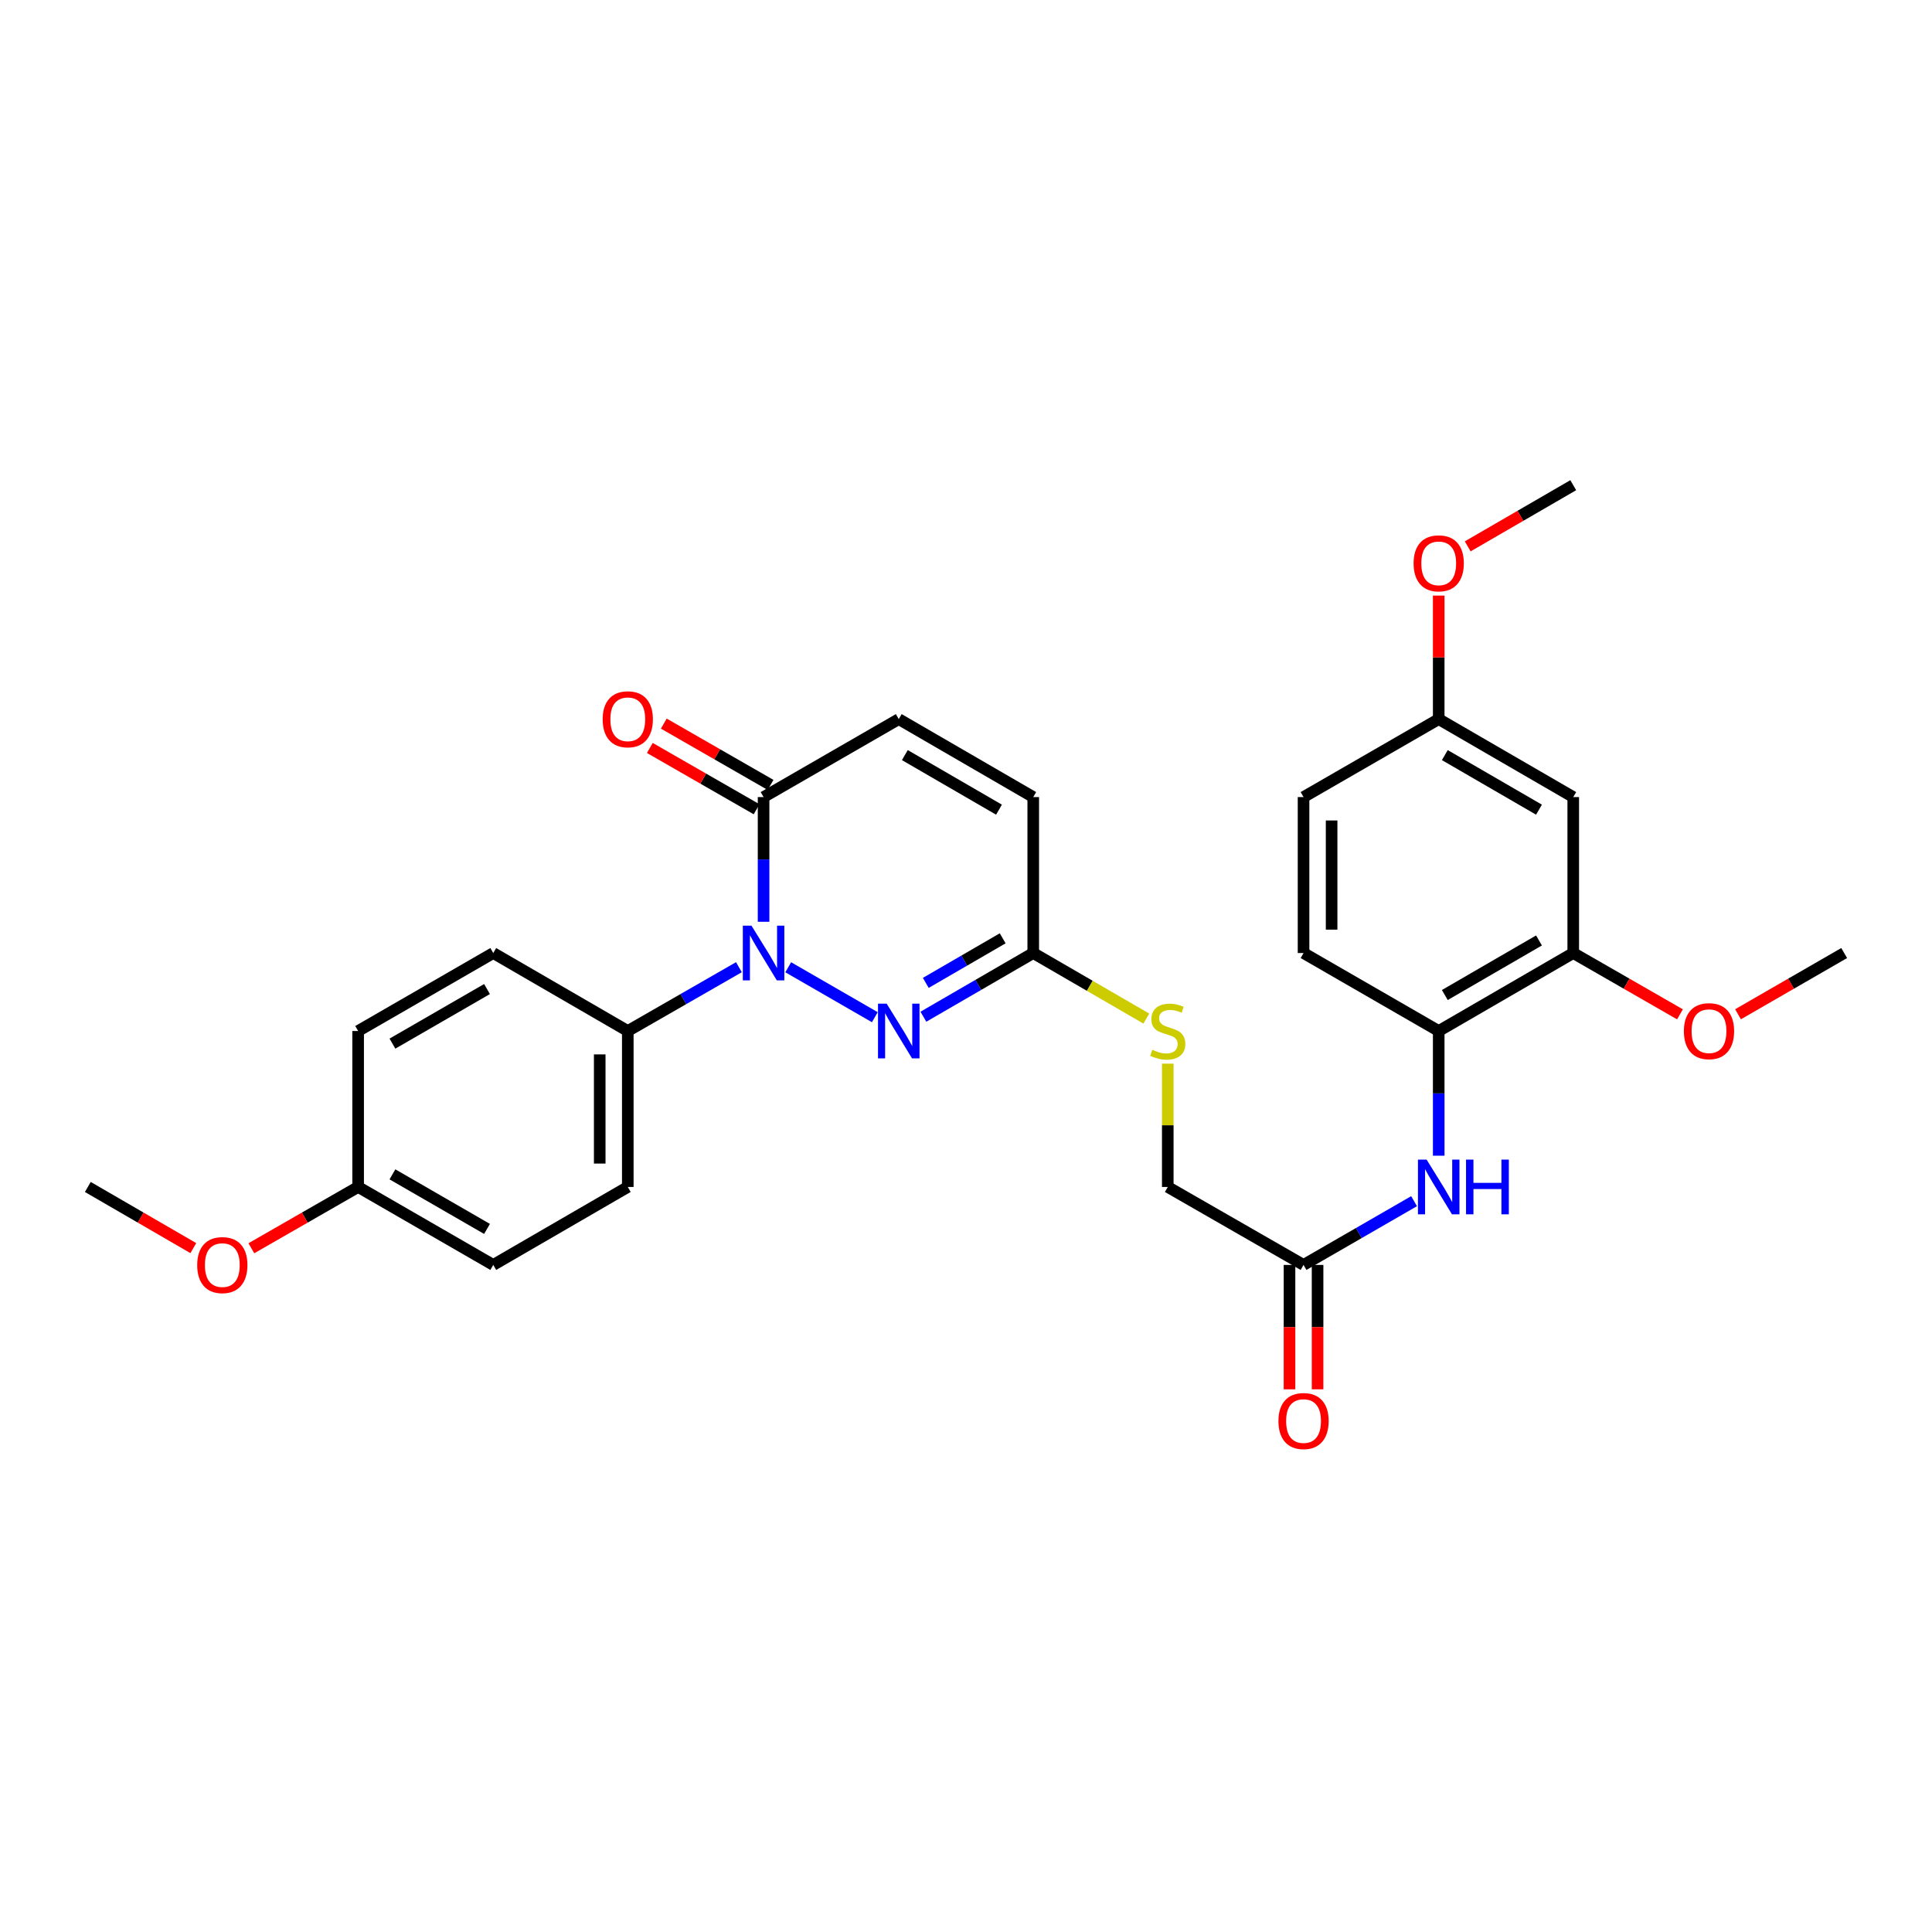 <?xml version='1.0' encoding='iso-8859-1'?>
<svg version='1.1' baseProfile='full'
              xmlns='http://www.w3.org/2000/svg'
                      xmlns:rdkit='http://www.rdkit.org/xml'
                      xmlns:xlink='http://www.w3.org/1999/xlink'
                  xml:space='preserve'
width='1000px' height='1000px' viewBox='0 0 1000 1000'>
<!-- END OF HEADER -->
<rect style='opacity:1.0;fill:#FFFFFF;stroke:none' width='1000' height='1000' x='0' y='0'> </rect>
<path class='bond-0' d='M 407.985,500.65 L 452.805,526.501' style='fill:none;fill-rule:evenodd;stroke:#0000FF;stroke-width:6px;stroke-linecap:butt;stroke-linejoin:miter;stroke-opacity:1' />
<path class='bond-1' d='M 395.226,477.113 L 395.226,444.841' style='fill:none;fill-rule:evenodd;stroke:#0000FF;stroke-width:6px;stroke-linecap:butt;stroke-linejoin:miter;stroke-opacity:1' />
<path class='bond-1' d='M 395.226,444.841 L 395.226,412.569' style='fill:none;fill-rule:evenodd;stroke:#000000;stroke-width:6px;stroke-linecap:butt;stroke-linejoin:miter;stroke-opacity:1' />
<path class='bond-6' d='M 382.46,500.621 L 353.7,517.134' style='fill:none;fill-rule:evenodd;stroke:#0000FF;stroke-width:6px;stroke-linecap:butt;stroke-linejoin:miter;stroke-opacity:1' />
<path class='bond-6' d='M 353.7,517.134 L 324.941,533.648' style='fill:none;fill-rule:evenodd;stroke:#000000;stroke-width:6px;stroke-linecap:butt;stroke-linejoin:miter;stroke-opacity:1' />
<path class='bond-2' d='M 477.948,526.255 L 506.376,509.773' style='fill:none;fill-rule:evenodd;stroke:#0000FF;stroke-width:6px;stroke-linecap:butt;stroke-linejoin:miter;stroke-opacity:1' />
<path class='bond-2' d='M 506.376,509.773 L 534.804,493.291' style='fill:none;fill-rule:evenodd;stroke:#000000;stroke-width:6px;stroke-linecap:butt;stroke-linejoin:miter;stroke-opacity:1' />
<path class='bond-2' d='M 479.189,508.741 L 499.089,497.204' style='fill:none;fill-rule:evenodd;stroke:#0000FF;stroke-width:6px;stroke-linecap:butt;stroke-linejoin:miter;stroke-opacity:1' />
<path class='bond-2' d='M 499.089,497.204 L 518.988,485.667' style='fill:none;fill-rule:evenodd;stroke:#000000;stroke-width:6px;stroke-linecap:butt;stroke-linejoin:miter;stroke-opacity:1' />
<path class='bond-3' d='M 395.226,412.569 L 465.196,372.213' style='fill:none;fill-rule:evenodd;stroke:#000000;stroke-width:6px;stroke-linecap:butt;stroke-linejoin:miter;stroke-opacity:1' />
<path class='bond-12' d='M 398.843,406.27 L 371.214,390.405' style='fill:none;fill-rule:evenodd;stroke:#000000;stroke-width:6px;stroke-linecap:butt;stroke-linejoin:miter;stroke-opacity:1' />
<path class='bond-12' d='M 371.214,390.405 L 343.584,374.541' style='fill:none;fill-rule:evenodd;stroke:#FF0000;stroke-width:6px;stroke-linecap:butt;stroke-linejoin:miter;stroke-opacity:1' />
<path class='bond-12' d='M 391.609,418.869 L 363.979,403.005' style='fill:none;fill-rule:evenodd;stroke:#000000;stroke-width:6px;stroke-linecap:butt;stroke-linejoin:miter;stroke-opacity:1' />
<path class='bond-12' d='M 363.979,403.005 L 336.35,387.14' style='fill:none;fill-rule:evenodd;stroke:#FF0000;stroke-width:6px;stroke-linecap:butt;stroke-linejoin:miter;stroke-opacity:1' />
<path class='bond-11' d='M 534.804,493.291 L 564.073,510.255' style='fill:none;fill-rule:evenodd;stroke:#000000;stroke-width:6px;stroke-linecap:butt;stroke-linejoin:miter;stroke-opacity:1' />
<path class='bond-11' d='M 564.073,510.255 L 593.343,527.219' style='fill:none;fill-rule:evenodd;stroke:#CCCC00;stroke-width:6px;stroke-linecap:butt;stroke-linejoin:miter;stroke-opacity:1' />
<path class='bond-30' d='M 534.804,493.291 L 534.804,412.569' style='fill:none;fill-rule:evenodd;stroke:#000000;stroke-width:6px;stroke-linecap:butt;stroke-linejoin:miter;stroke-opacity:1' />
<path class='bond-8' d='M 465.196,372.213 L 534.804,412.569' style='fill:none;fill-rule:evenodd;stroke:#000000;stroke-width:6px;stroke-linecap:butt;stroke-linejoin:miter;stroke-opacity:1' />
<path class='bond-8' d='M 468.35,390.835 L 517.075,419.085' style='fill:none;fill-rule:evenodd;stroke:#000000;stroke-width:6px;stroke-linecap:butt;stroke-linejoin:miter;stroke-opacity:1' />
<path class='bond-4' d='M 731.915,621.729 L 703.314,638.227' style='fill:none;fill-rule:evenodd;stroke:#0000FF;stroke-width:6px;stroke-linecap:butt;stroke-linejoin:miter;stroke-opacity:1' />
<path class='bond-4' d='M 703.314,638.227 L 674.712,654.726' style='fill:none;fill-rule:evenodd;stroke:#000000;stroke-width:6px;stroke-linecap:butt;stroke-linejoin:miter;stroke-opacity:1' />
<path class='bond-5' d='M 744.675,598.191 L 744.675,565.919' style='fill:none;fill-rule:evenodd;stroke:#0000FF;stroke-width:6px;stroke-linecap:butt;stroke-linejoin:miter;stroke-opacity:1' />
<path class='bond-5' d='M 744.675,565.919 L 744.675,533.648' style='fill:none;fill-rule:evenodd;stroke:#000000;stroke-width:6px;stroke-linecap:butt;stroke-linejoin:miter;stroke-opacity:1' />
<path class='bond-7' d='M 744.675,533.648 L 814.306,493.291' style='fill:none;fill-rule:evenodd;stroke:#000000;stroke-width:6px;stroke-linecap:butt;stroke-linejoin:miter;stroke-opacity:1' />
<path class='bond-7' d='M 747.834,515.024 L 796.576,486.775' style='fill:none;fill-rule:evenodd;stroke:#000000;stroke-width:6px;stroke-linecap:butt;stroke-linejoin:miter;stroke-opacity:1' />
<path class='bond-14' d='M 744.675,533.648 L 674.712,493.291' style='fill:none;fill-rule:evenodd;stroke:#000000;stroke-width:6px;stroke-linecap:butt;stroke-linejoin:miter;stroke-opacity:1' />
<path class='bond-15' d='M 324.941,533.648 L 324.941,614.369' style='fill:none;fill-rule:evenodd;stroke:#000000;stroke-width:6px;stroke-linecap:butt;stroke-linejoin:miter;stroke-opacity:1' />
<path class='bond-15' d='M 310.412,545.756 L 310.412,602.261' style='fill:none;fill-rule:evenodd;stroke:#000000;stroke-width:6px;stroke-linecap:butt;stroke-linejoin:miter;stroke-opacity:1' />
<path class='bond-16' d='M 324.941,533.648 L 255.309,493.291' style='fill:none;fill-rule:evenodd;stroke:#000000;stroke-width:6px;stroke-linecap:butt;stroke-linejoin:miter;stroke-opacity:1' />
<path class='bond-10' d='M 814.306,493.291 L 814.306,412.569' style='fill:none;fill-rule:evenodd;stroke:#000000;stroke-width:6px;stroke-linecap:butt;stroke-linejoin:miter;stroke-opacity:1' />
<path class='bond-21' d='M 814.306,493.291 L 841.928,509.154' style='fill:none;fill-rule:evenodd;stroke:#000000;stroke-width:6px;stroke-linecap:butt;stroke-linejoin:miter;stroke-opacity:1' />
<path class='bond-21' d='M 841.928,509.154 L 869.549,525.018' style='fill:none;fill-rule:evenodd;stroke:#FF0000;stroke-width:6px;stroke-linecap:butt;stroke-linejoin:miter;stroke-opacity:1' />
<path class='bond-9' d='M 674.712,654.726 L 604.435,614.369' style='fill:none;fill-rule:evenodd;stroke:#000000;stroke-width:6px;stroke-linecap:butt;stroke-linejoin:miter;stroke-opacity:1' />
<path class='bond-13' d='M 667.448,654.726 L 667.448,686.917' style='fill:none;fill-rule:evenodd;stroke:#000000;stroke-width:6px;stroke-linecap:butt;stroke-linejoin:miter;stroke-opacity:1' />
<path class='bond-13' d='M 667.448,686.917 L 667.448,719.109' style='fill:none;fill-rule:evenodd;stroke:#FF0000;stroke-width:6px;stroke-linecap:butt;stroke-linejoin:miter;stroke-opacity:1' />
<path class='bond-13' d='M 681.976,654.726 L 681.976,686.917' style='fill:none;fill-rule:evenodd;stroke:#000000;stroke-width:6px;stroke-linecap:butt;stroke-linejoin:miter;stroke-opacity:1' />
<path class='bond-13' d='M 681.976,686.917 L 681.976,719.109' style='fill:none;fill-rule:evenodd;stroke:#FF0000;stroke-width:6px;stroke-linecap:butt;stroke-linejoin:miter;stroke-opacity:1' />
<path class='bond-31' d='M 814.306,412.569 L 744.675,372.213' style='fill:none;fill-rule:evenodd;stroke:#000000;stroke-width:6px;stroke-linecap:butt;stroke-linejoin:miter;stroke-opacity:1' />
<path class='bond-31' d='M 796.576,419.086 L 747.834,390.836' style='fill:none;fill-rule:evenodd;stroke:#000000;stroke-width:6px;stroke-linecap:butt;stroke-linejoin:miter;stroke-opacity:1' />
<path class='bond-17' d='M 604.435,550.546 L 604.435,582.457' style='fill:none;fill-rule:evenodd;stroke:#CCCC00;stroke-width:6px;stroke-linecap:butt;stroke-linejoin:miter;stroke-opacity:1' />
<path class='bond-17' d='M 604.435,582.457 L 604.435,614.369' style='fill:none;fill-rule:evenodd;stroke:#000000;stroke-width:6px;stroke-linecap:butt;stroke-linejoin:miter;stroke-opacity:1' />
<path class='bond-20' d='M 674.712,493.291 L 674.712,412.569' style='fill:none;fill-rule:evenodd;stroke:#000000;stroke-width:6px;stroke-linecap:butt;stroke-linejoin:miter;stroke-opacity:1' />
<path class='bond-20' d='M 689.241,481.183 L 689.241,424.678' style='fill:none;fill-rule:evenodd;stroke:#000000;stroke-width:6px;stroke-linecap:butt;stroke-linejoin:miter;stroke-opacity:1' />
<path class='bond-22' d='M 324.941,614.369 L 255.309,654.726' style='fill:none;fill-rule:evenodd;stroke:#000000;stroke-width:6px;stroke-linecap:butt;stroke-linejoin:miter;stroke-opacity:1' />
<path class='bond-23' d='M 255.309,493.291 L 185.371,533.648' style='fill:none;fill-rule:evenodd;stroke:#000000;stroke-width:6px;stroke-linecap:butt;stroke-linejoin:miter;stroke-opacity:1' />
<path class='bond-23' d='M 252.08,511.928 L 203.123,540.178' style='fill:none;fill-rule:evenodd;stroke:#000000;stroke-width:6px;stroke-linecap:butt;stroke-linejoin:miter;stroke-opacity:1' />
<path class='bond-18' d='M 744.675,372.213 L 674.712,412.569' style='fill:none;fill-rule:evenodd;stroke:#000000;stroke-width:6px;stroke-linecap:butt;stroke-linejoin:miter;stroke-opacity:1' />
<path class='bond-24' d='M 744.675,372.213 L 744.675,340.245' style='fill:none;fill-rule:evenodd;stroke:#000000;stroke-width:6px;stroke-linecap:butt;stroke-linejoin:miter;stroke-opacity:1' />
<path class='bond-24' d='M 744.675,340.245 L 744.675,308.277' style='fill:none;fill-rule:evenodd;stroke:#FF0000;stroke-width:6px;stroke-linecap:butt;stroke-linejoin:miter;stroke-opacity:1' />
<path class='bond-19' d='M 185.371,614.369 L 185.371,533.648' style='fill:none;fill-rule:evenodd;stroke:#000000;stroke-width:6px;stroke-linecap:butt;stroke-linejoin:miter;stroke-opacity:1' />
<path class='bond-25' d='M 185.371,614.369 L 157.734,630.234' style='fill:none;fill-rule:evenodd;stroke:#000000;stroke-width:6px;stroke-linecap:butt;stroke-linejoin:miter;stroke-opacity:1' />
<path class='bond-25' d='M 157.734,630.234 L 130.096,646.1' style='fill:none;fill-rule:evenodd;stroke:#FF0000;stroke-width:6px;stroke-linecap:butt;stroke-linejoin:miter;stroke-opacity:1' />
<path class='bond-29' d='M 185.371,614.369 L 255.309,654.726' style='fill:none;fill-rule:evenodd;stroke:#000000;stroke-width:6px;stroke-linecap:butt;stroke-linejoin:miter;stroke-opacity:1' />
<path class='bond-29' d='M 203.123,607.839 L 252.08,636.089' style='fill:none;fill-rule:evenodd;stroke:#000000;stroke-width:6px;stroke-linecap:butt;stroke-linejoin:miter;stroke-opacity:1' />
<path class='bond-26' d='M 899.594,524.985 L 927.07,509.138' style='fill:none;fill-rule:evenodd;stroke:#FF0000;stroke-width:6px;stroke-linecap:butt;stroke-linejoin:miter;stroke-opacity:1' />
<path class='bond-26' d='M 927.07,509.138 L 954.545,493.291' style='fill:none;fill-rule:evenodd;stroke:#000000;stroke-width:6px;stroke-linecap:butt;stroke-linejoin:miter;stroke-opacity:1' />
<path class='bond-27' d='M 759.687,282.797 L 786.996,266.966' style='fill:none;fill-rule:evenodd;stroke:#FF0000;stroke-width:6px;stroke-linecap:butt;stroke-linejoin:miter;stroke-opacity:1' />
<path class='bond-27' d='M 786.996,266.966 L 814.306,251.135' style='fill:none;fill-rule:evenodd;stroke:#000000;stroke-width:6px;stroke-linecap:butt;stroke-linejoin:miter;stroke-opacity:1' />
<path class='bond-28' d='M 100.058,646.023 L 72.756,630.196' style='fill:none;fill-rule:evenodd;stroke:#FF0000;stroke-width:6px;stroke-linecap:butt;stroke-linejoin:miter;stroke-opacity:1' />
<path class='bond-28' d='M 72.756,630.196 L 45.455,614.369' style='fill:none;fill-rule:evenodd;stroke:#000000;stroke-width:6px;stroke-linecap:butt;stroke-linejoin:miter;stroke-opacity:1' />
<path  class='atom-0' d='M 388.966 479.131
L 398.246 494.131
Q 399.166 495.611, 400.646 498.291
Q 402.126 500.971, 402.206 501.131
L 402.206 479.131
L 405.966 479.131
L 405.966 507.451
L 402.086 507.451
L 392.126 491.051
Q 390.966 489.131, 389.726 486.931
Q 388.526 484.731, 388.166 484.051
L 388.166 507.451
L 384.486 507.451
L 384.486 479.131
L 388.966 479.131
' fill='#0000FF'/>
<path  class='atom-1' d='M 458.936 519.488
L 468.216 534.488
Q 469.136 535.968, 470.616 538.648
Q 472.096 541.328, 472.176 541.488
L 472.176 519.488
L 475.936 519.488
L 475.936 547.808
L 472.056 547.808
L 462.096 531.408
Q 460.936 529.488, 459.696 527.288
Q 458.496 525.088, 458.136 524.408
L 458.136 547.808
L 454.456 547.808
L 454.456 519.488
L 458.936 519.488
' fill='#0000FF'/>
<path  class='atom-5' d='M 738.415 600.209
L 747.695 615.209
Q 748.615 616.689, 750.095 619.369
Q 751.575 622.049, 751.655 622.209
L 751.655 600.209
L 755.415 600.209
L 755.415 628.529
L 751.535 628.529
L 741.575 612.129
Q 740.415 610.209, 739.175 608.009
Q 737.975 605.809, 737.615 605.129
L 737.615 628.529
L 733.935 628.529
L 733.935 600.209
L 738.415 600.209
' fill='#0000FF'/>
<path  class='atom-5' d='M 758.815 600.209
L 762.655 600.209
L 762.655 612.249
L 777.135 612.249
L 777.135 600.209
L 780.975 600.209
L 780.975 628.529
L 777.135 628.529
L 777.135 615.449
L 762.655 615.449
L 762.655 628.529
L 758.815 628.529
L 758.815 600.209
' fill='#0000FF'/>
<path  class='atom-12' d='M 596.435 543.368
Q 596.755 543.488, 598.075 544.048
Q 599.395 544.608, 600.835 544.968
Q 602.315 545.288, 603.755 545.288
Q 606.435 545.288, 607.995 544.008
Q 609.555 542.688, 609.555 540.408
Q 609.555 538.848, 608.755 537.888
Q 607.995 536.928, 606.795 536.408
Q 605.595 535.888, 603.595 535.288
Q 601.075 534.528, 599.555 533.808
Q 598.075 533.088, 596.995 531.568
Q 595.955 530.048, 595.955 527.488
Q 595.955 523.928, 598.355 521.728
Q 600.795 519.528, 605.595 519.528
Q 608.875 519.528, 612.595 521.088
L 611.675 524.168
Q 608.275 522.768, 605.715 522.768
Q 602.955 522.768, 601.435 523.928
Q 599.915 525.048, 599.955 527.008
Q 599.955 528.528, 600.715 529.448
Q 601.515 530.368, 602.635 530.888
Q 603.795 531.408, 605.715 532.008
Q 608.275 532.808, 609.795 533.608
Q 611.315 534.408, 612.395 536.048
Q 613.515 537.648, 613.515 540.408
Q 613.515 544.328, 610.875 546.448
Q 608.275 548.528, 603.915 548.528
Q 601.395 548.528, 599.475 547.968
Q 597.595 547.448, 595.355 546.528
L 596.435 543.368
' fill='#CCCC00'/>
<path  class='atom-13' d='M 311.941 372.293
Q 311.941 365.493, 315.301 361.693
Q 318.661 357.893, 324.941 357.893
Q 331.221 357.893, 334.581 361.693
Q 337.941 365.493, 337.941 372.293
Q 337.941 379.173, 334.541 383.093
Q 331.141 386.973, 324.941 386.973
Q 318.701 386.973, 315.301 383.093
Q 311.941 379.213, 311.941 372.293
M 324.941 383.773
Q 329.261 383.773, 331.581 380.893
Q 333.941 377.973, 333.941 372.293
Q 333.941 366.733, 331.581 363.933
Q 329.261 361.093, 324.941 361.093
Q 320.621 361.093, 318.261 363.893
Q 315.941 366.693, 315.941 372.293
Q 315.941 378.013, 318.261 380.893
Q 320.621 383.773, 324.941 383.773
' fill='#FF0000'/>
<path  class='atom-14' d='M 661.712 735.527
Q 661.712 728.727, 665.072 724.927
Q 668.432 721.127, 674.712 721.127
Q 680.992 721.127, 684.352 724.927
Q 687.712 728.727, 687.712 735.527
Q 687.712 742.407, 684.312 746.327
Q 680.912 750.207, 674.712 750.207
Q 668.472 750.207, 665.072 746.327
Q 661.712 742.447, 661.712 735.527
M 674.712 747.007
Q 679.032 747.007, 681.352 744.127
Q 683.712 741.207, 683.712 735.527
Q 683.712 729.967, 681.352 727.167
Q 679.032 724.327, 674.712 724.327
Q 670.392 724.327, 668.032 727.127
Q 665.712 729.927, 665.712 735.527
Q 665.712 741.247, 668.032 744.127
Q 670.392 747.007, 674.712 747.007
' fill='#FF0000'/>
<path  class='atom-22' d='M 871.575 533.728
Q 871.575 526.928, 874.935 523.128
Q 878.295 519.328, 884.575 519.328
Q 890.855 519.328, 894.215 523.128
Q 897.575 526.928, 897.575 533.728
Q 897.575 540.608, 894.175 544.528
Q 890.775 548.408, 884.575 548.408
Q 878.335 548.408, 874.935 544.528
Q 871.575 540.648, 871.575 533.728
M 884.575 545.208
Q 888.895 545.208, 891.215 542.328
Q 893.575 539.408, 893.575 533.728
Q 893.575 528.168, 891.215 525.368
Q 888.895 522.528, 884.575 522.528
Q 880.255 522.528, 877.895 525.328
Q 875.575 528.128, 875.575 533.728
Q 875.575 539.448, 877.895 542.328
Q 880.255 545.208, 884.575 545.208
' fill='#FF0000'/>
<path  class='atom-25' d='M 731.675 291.579
Q 731.675 284.779, 735.035 280.979
Q 738.395 277.179, 744.675 277.179
Q 750.955 277.179, 754.315 280.979
Q 757.675 284.779, 757.675 291.579
Q 757.675 298.459, 754.275 302.379
Q 750.875 306.259, 744.675 306.259
Q 738.435 306.259, 735.035 302.379
Q 731.675 298.499, 731.675 291.579
M 744.675 303.059
Q 748.995 303.059, 751.315 300.179
Q 753.675 297.259, 753.675 291.579
Q 753.675 286.019, 751.315 283.219
Q 748.995 280.379, 744.675 280.379
Q 740.355 280.379, 737.995 283.179
Q 735.675 285.979, 735.675 291.579
Q 735.675 297.299, 737.995 300.179
Q 740.355 303.059, 744.675 303.059
' fill='#FF0000'/>
<path  class='atom-26' d='M 102.07 654.806
Q 102.07 648.006, 105.43 644.206
Q 108.79 640.406, 115.07 640.406
Q 121.35 640.406, 124.71 644.206
Q 128.07 648.006, 128.07 654.806
Q 128.07 661.686, 124.67 665.606
Q 121.27 669.486, 115.07 669.486
Q 108.83 669.486, 105.43 665.606
Q 102.07 661.726, 102.07 654.806
M 115.07 666.286
Q 119.39 666.286, 121.71 663.406
Q 124.07 660.486, 124.07 654.806
Q 124.07 649.246, 121.71 646.446
Q 119.39 643.606, 115.07 643.606
Q 110.75 643.606, 108.39 646.406
Q 106.07 649.206, 106.07 654.806
Q 106.07 660.526, 108.39 663.406
Q 110.75 666.286, 115.07 666.286
' fill='#FF0000'/>
</svg>
